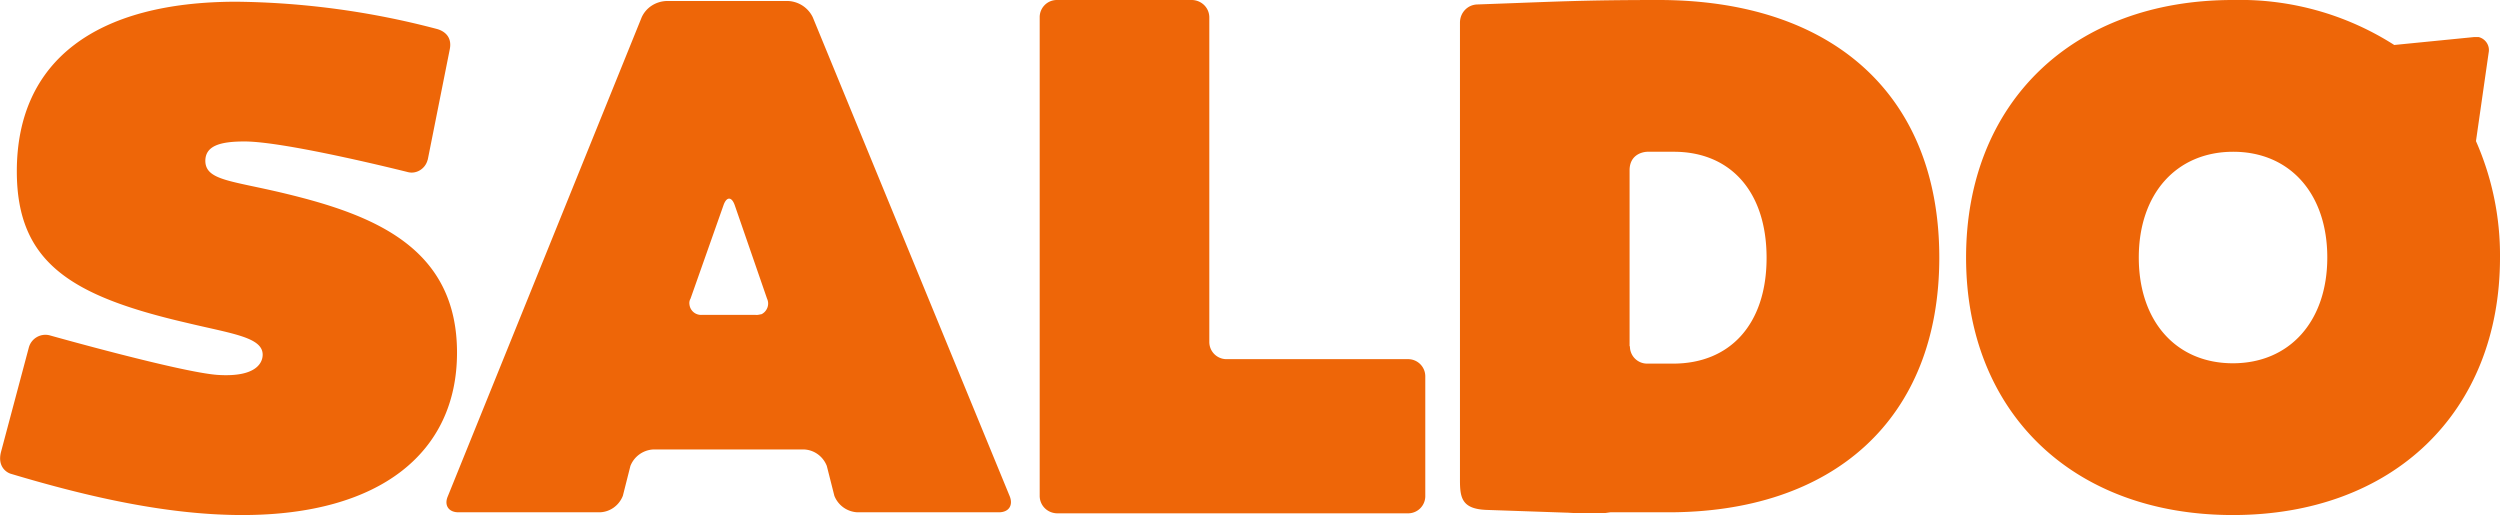 <?xml version="1.0" encoding="UTF-8"?> <svg xmlns="http://www.w3.org/2000/svg" viewBox="0 0 728.1 150"><path d="M677.8 75c0 18.6-11 30.8-27.5 30.8S622.9 93.6 622.9 75s11-30.8 27.5-30.8 27.4 12.2 27.4 30.8m43.3-33.9l3.7-25.8c.4-2-.9-4-2.9-4.5h-1.4l-23.2 2.3a83.4 83.4 0 00-47-13.1c-46.7 0-77.7 30-77.7 75s31 75 77.7 75 77.8-30 77.8-75a82.4 82.4 0 00-7-33.9m-246.5 59.7V49.6c0-4.2 3.2-5.3 5.1-5.4h7.8c16.3 0 27 11.4 27 30.9s-10.8 30.8-27.2 30.8h-7.6a5 5 0 01-5-5M564.8 75c0-47.1-30.8-75-81.8-75-17.7 0-26.2.3-41.9.9l-10.9.4c-2.8.1-5 2.4-5 5.3v133.3c0 5.1.6 8.3 7.6 8.6l23.2.8h.3l1.8.1h9.5l1.4-.2h16.1c48.8.3 79.7-27.1 79.7-74.2zm-262 69.4c0 2.8 2.2 5 5 5.1h102.3a5 5 0 005-5.1v-34.8a5 5 0 00-5-5h-52.9a5 5 0 01-5-5V5.1c0-2.8-2.2-5-5-5.1h-39.4a5 5 0 00-5 5.1v139.3zM220 91.7h-15.5a3.4 3.4 0 01-3.7-3c-.1-.6 0-1.2.3-1.7l9.6-27.2c.9-2.6 2.4-2.6 3.3 0l9.4 27.2c.8 1.7 0 3.7-1.6 4.5-.6.1-1.2.3-1.8.2m74.1 52.9L236.7 5a8.4 8.4 0 00-7-4.7h-35.8c-3 .2-5.7 1.9-7 4.7l-56.5 139.6c-1.1 2.6.3 4.6 3.1 4.6h41.2c3-.1 5.6-2 6.7-4.8l2.2-8.7a7.6 7.6 0 016.7-4.8h43.8c3 .1 5.6 2 6.7 4.8l2.2 8.7a7.6 7.6 0 006.7 4.8h41.2c2.9 0 4.2-2 3.2-4.6M59.8 46.9c0-4.4 4.2-5.7 11.4-5.7 12.2 0 47.5 8.9 47.5 8.9 2.5.7 5.1-.9 5.8-3.4l.1-.3 6.4-32.1c.8-4.1-2.3-5.5-3.9-5.9A238 238 0 0068.9.5c-40.8 0-64 17.1-64 49.4 0 26.6 15.8 36.3 49.4 44.1 13.3 3.2 22.2 4.2 22.2 9.3 0 1.9-1.3 6.6-12.9 5.9-10.3-.6-49-11.5-49-11.5a5 5 0 00-6.2 3.5L.3 131.6c-1.1 4.2 1.5 6 2.9 6.4 22.7 6.8 45.7 12 67.4 12 40.1 0 62.5-18.2 62.5-47.3 0-30.6-24.3-40.1-49.9-46.3-15.7-3.8-23.3-3.8-23.4-9.5" fill="#ee6608"></path></svg> 